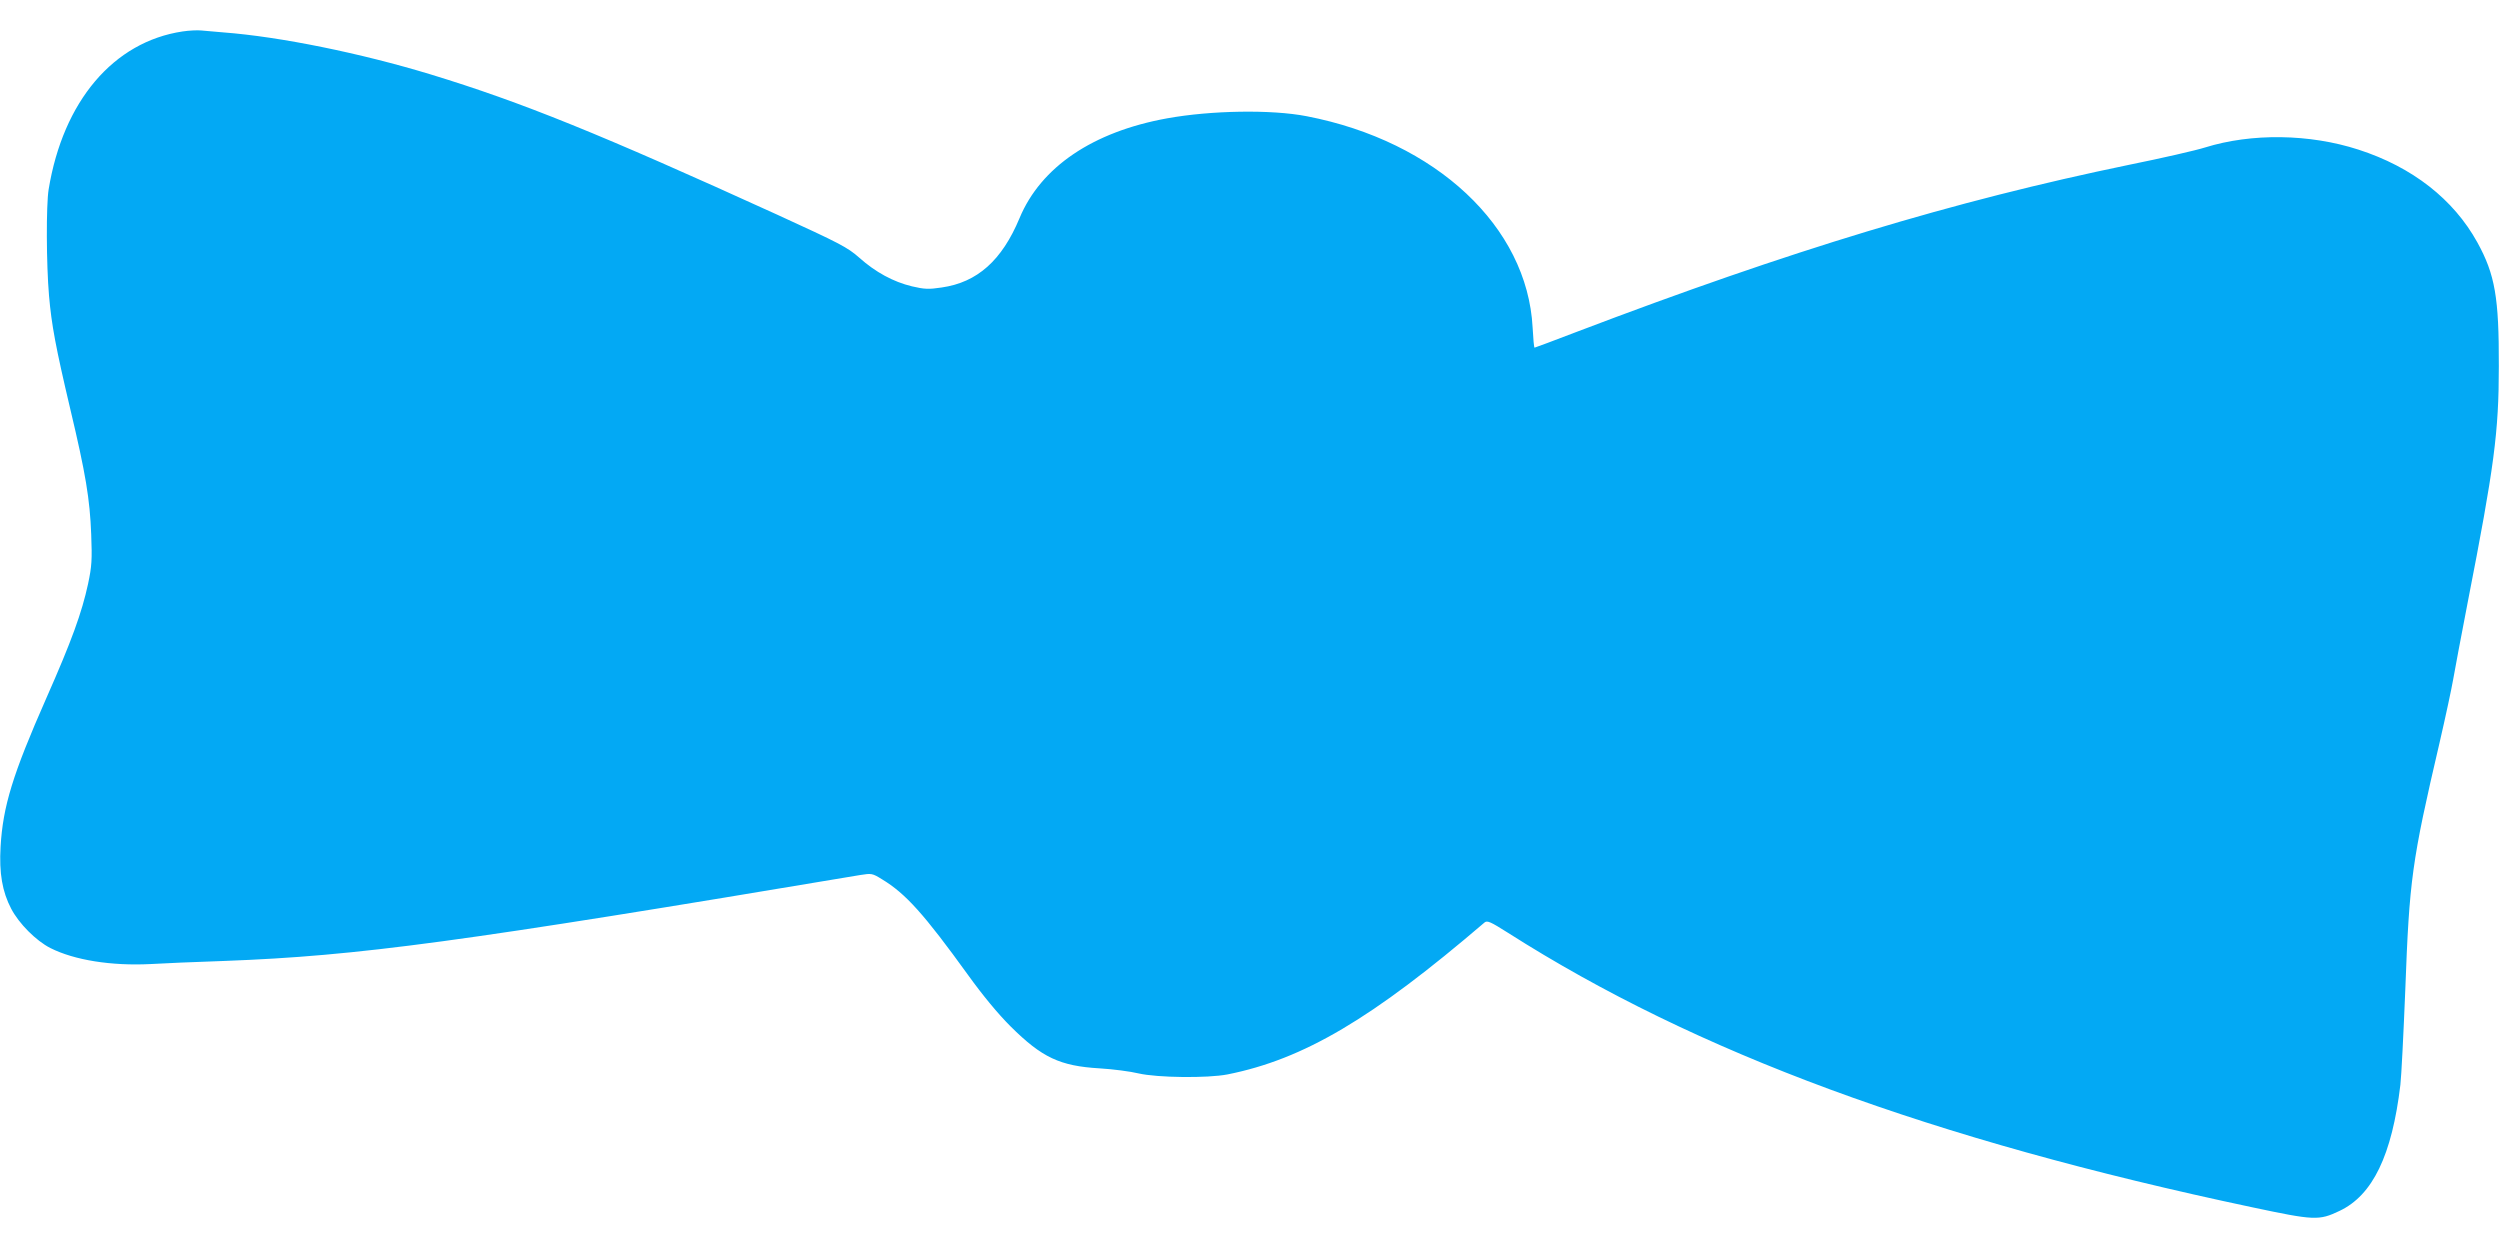<?xml version="1.0" standalone="no"?>
<!DOCTYPE svg PUBLIC "-//W3C//DTD SVG 20010904//EN"
 "http://www.w3.org/TR/2001/REC-SVG-20010904/DTD/svg10.dtd">
<svg version="1.0" xmlns="http://www.w3.org/2000/svg"
 width="1280pt" height="640pt" viewBox="0 0 1280 640"
 preserveAspectRatio="xMidYMid meet">
<g transform="translate(0,640) scale(0.1,-0.1)"
fill="#03a9f4" stroke="none">
<path d="M935 6239 c-354 -53 -612 -357 -686 -809 -13 -81 -12 -382 2 -544 13
-150 34 -263 109 -581 79 -332 100 -460 107 -641 5 -131 3 -163 -16 -253 -32
-148 -84 -292 -214 -586 -172 -390 -222 -553 -234 -760 -8 -136 9 -231 54
-317 40 -77 128 -165 201 -202 123 -62 312 -92 512 -82 63 4 234 11 380 16
688 26 1203 96 3255 440 57 9 61 9 111 -22 121 -73 215 -178 439 -488 77 -107
154 -200 219 -265 161 -160 253 -203 456 -215 69 -4 159 -16 200 -26 96 -22
352 -25 455 -5 390 78 739 284 1316 778 14 11 30 4 120 -53 964 -614 2166
-1057 3809 -1405 320 -68 343 -69 448 -19 170 80 269 285 312 646 5 43 16 261
25 484 21 566 33 657 175 1265 32 138 63 284 70 325 7 41 41 222 76 403 134
686 158 863 158 1202 1 350 -19 469 -110 634 -122 221 -333 386 -609 475 -250
81 -547 85 -785 11 -47 -15 -222 -55 -390 -89 -900 -186 -1731 -438 -2827
-855 -117 -45 -214 -81 -216 -81 -3 0 -7 46 -10 103 -27 516 -494 954 -1157
1082 -180 35 -489 30 -715 -11 -380 -69 -646 -249 -755 -511 -90 -216 -216
-329 -399 -355 -66 -10 -88 -9 -152 6 -95 23 -186 72 -270 147 -60 53 -99 73
-420 220 -909 414 -1306 575 -1774 718 -359 109 -771 193 -1060 215 -44 4 -96
8 -115 10 -19 2 -62 0 -95 -5z"/>
</g>
</svg>
